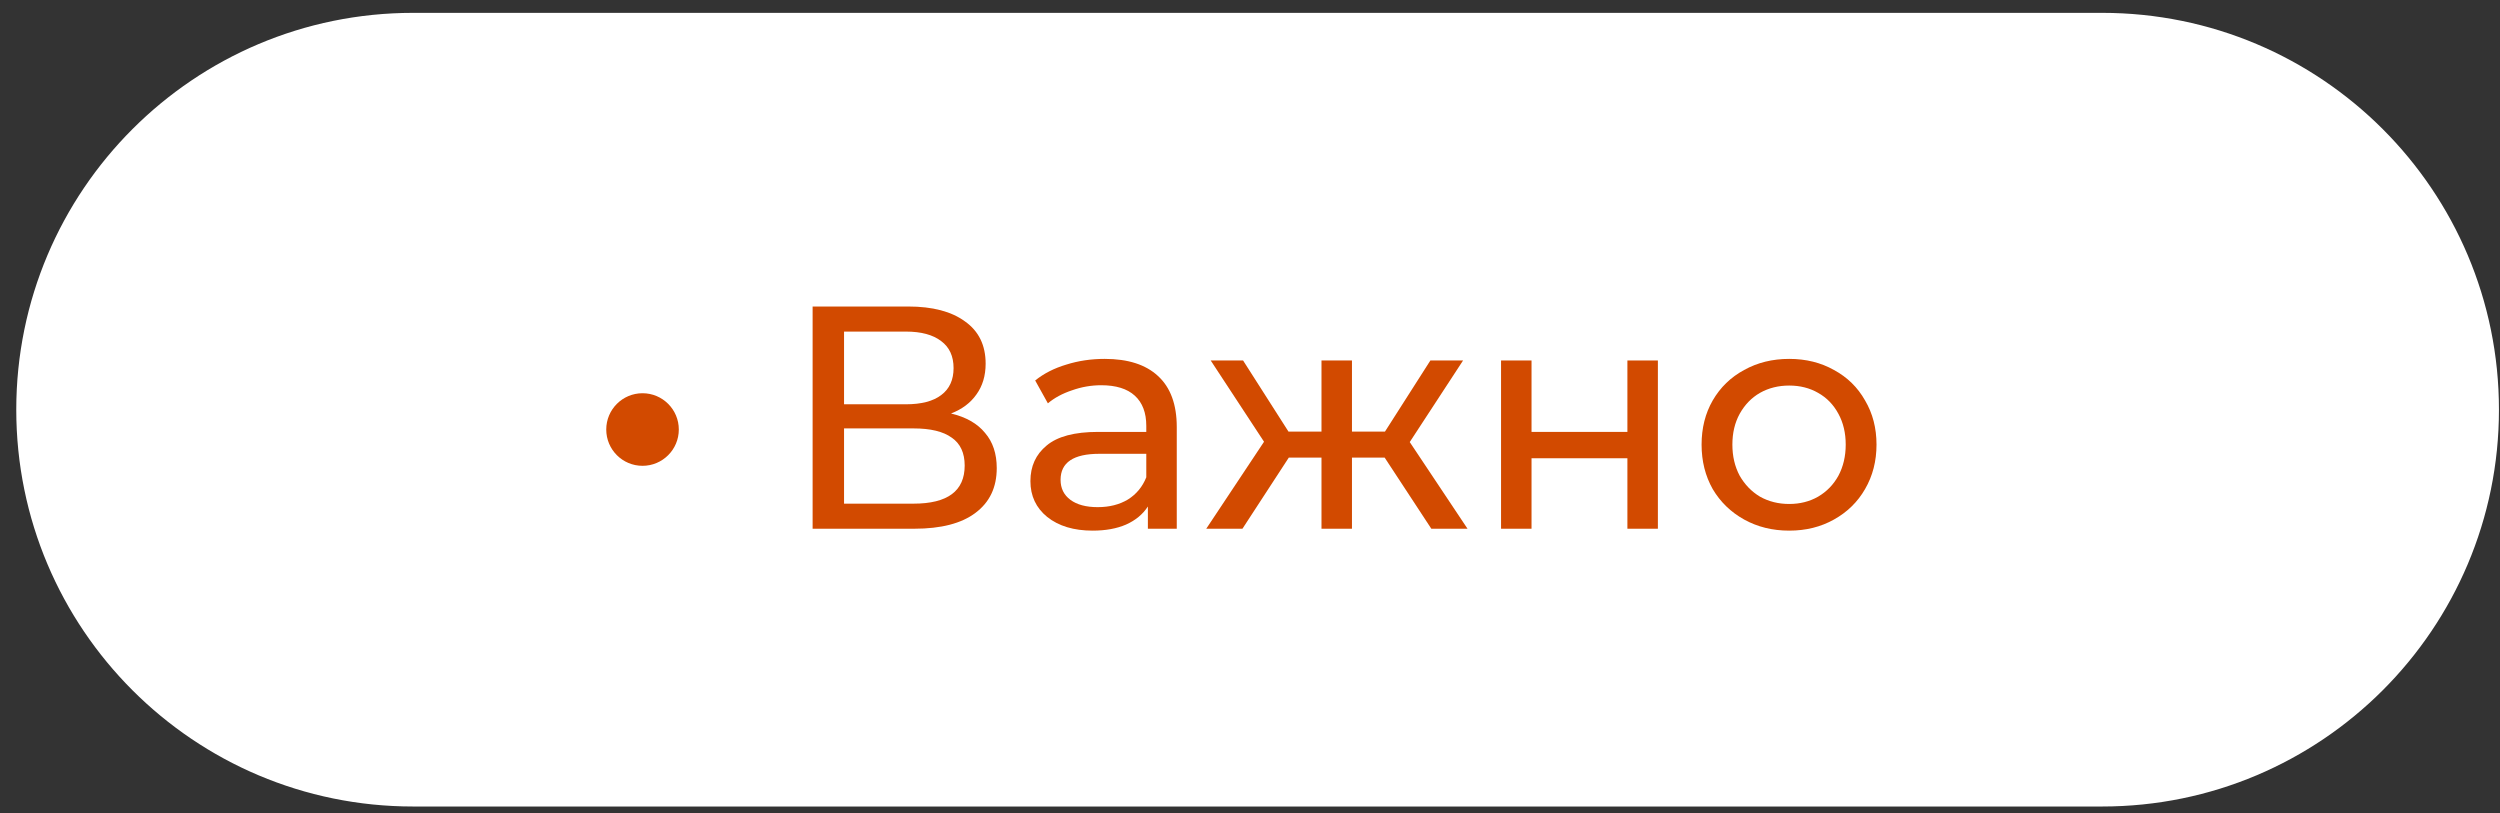 <?xml version="1.0" encoding="UTF-8"?> <svg xmlns="http://www.w3.org/2000/svg" width="126" height="41" viewBox="0 0 126 41" fill="none"><rect x="0" y="0" width="126" height="41" fill="#333333" stroke="none"/><path d="M0.82 20.648C0.82 9.602 9.774 0.648 20.82 0.648H105.947C116.992 0.648 125.947 9.602 125.947 20.648C125.947 31.693 116.992 40.648 105.947 40.648H20.82C9.774 40.648 0.82 31.693 0.82 20.648Z" fill="white"></path><path d="M90.176 26.744C89.333 26.744 88.576 26.557 87.904 26.184C87.232 25.81 86.704 25.298 86.32 24.648C85.946 23.986 85.76 23.24 85.76 22.408C85.76 21.576 85.946 20.834 86.32 20.184C86.704 19.522 87.232 19.01 87.904 18.648C88.576 18.274 89.333 18.088 90.176 18.088C91.018 18.088 91.77 18.274 92.432 18.648C93.104 19.01 93.626 19.522 94 20.184C94.384 20.834 94.576 21.576 94.576 22.408C94.576 23.24 94.384 23.986 94 24.648C93.626 25.298 93.104 25.81 92.432 26.184C91.77 26.557 91.018 26.744 90.176 26.744ZM90.176 25.4C90.72 25.4 91.205 25.277 91.632 25.032C92.069 24.776 92.41 24.424 92.656 23.976C92.901 23.517 93.024 22.994 93.024 22.408C93.024 21.821 92.901 21.304 92.656 20.856C92.41 20.397 92.069 20.045 91.632 19.8C91.205 19.554 90.72 19.432 90.176 19.432C89.632 19.432 89.141 19.554 88.704 19.8C88.277 20.045 87.936 20.397 87.68 20.856C87.434 21.304 87.312 21.821 87.312 22.408C87.312 22.994 87.434 23.517 87.68 23.976C87.936 24.424 88.277 24.776 88.704 25.032C89.141 25.277 89.632 25.4 90.176 25.4Z" fill="#D24A00"></path><path d="M75.653 18.168H77.189V21.768H82.021V18.168H83.557V26.648H82.021V23.096H77.189V26.648H75.653V18.168Z" fill="#D24A00"></path><path d="M69.787 23.064H68.139V26.648H66.603V23.064H64.955L62.619 26.648H60.795L63.707 22.264L61.019 18.168H62.651L64.939 21.752H66.603V18.168H68.139V21.752H69.803L72.091 18.168H73.739L71.051 22.28L73.963 26.648H72.139L69.787 23.064Z" fill="#D24A00"></path><path d="M55.677 18.088C56.85 18.088 57.746 18.376 58.365 18.952C58.994 19.528 59.309 20.386 59.309 21.528V26.648H57.853V25.528C57.597 25.922 57.229 26.226 56.749 26.44C56.28 26.642 55.72 26.744 55.069 26.744C54.12 26.744 53.357 26.514 52.781 26.056C52.216 25.597 51.933 24.994 51.933 24.248C51.933 23.501 52.205 22.904 52.749 22.456C53.293 21.997 54.157 21.768 55.341 21.768H57.773V21.464C57.773 20.802 57.581 20.296 57.197 19.944C56.813 19.592 56.248 19.416 55.501 19.416C55 19.416 54.509 19.501 54.029 19.672C53.549 19.832 53.144 20.05 52.813 20.328L52.173 19.176C52.61 18.824 53.133 18.557 53.741 18.376C54.349 18.184 54.994 18.088 55.677 18.088ZM55.325 25.56C55.912 25.56 56.418 25.432 56.845 25.176C57.272 24.909 57.581 24.536 57.773 24.056V22.872H55.405C54.104 22.872 53.453 23.309 53.453 24.184C53.453 24.61 53.618 24.946 53.949 25.192C54.28 25.437 54.738 25.56 55.325 25.56Z" fill="#D24A00"></path><path d="M47.932 20.84C48.689 21.021 49.26 21.346 49.644 21.816C50.039 22.274 50.236 22.866 50.236 23.592C50.236 24.562 49.879 25.314 49.164 25.848C48.46 26.381 47.431 26.648 46.076 26.648H40.956V15.448H45.772C46.999 15.448 47.953 15.698 48.636 16.2C49.329 16.69 49.676 17.4 49.676 18.328C49.676 18.936 49.521 19.453 49.212 19.88C48.913 20.306 48.487 20.626 47.932 20.84ZM42.54 20.376H45.66C46.439 20.376 47.031 20.221 47.436 19.912C47.852 19.602 48.06 19.149 48.06 18.552C48.06 17.954 47.852 17.501 47.436 17.192C47.02 16.872 46.428 16.712 45.66 16.712H42.54V20.376ZM46.044 25.384C47.761 25.384 48.62 24.744 48.62 23.464C48.62 22.824 48.401 22.354 47.964 22.056C47.537 21.746 46.897 21.592 46.044 21.592H42.54V25.384H46.044Z" fill="#D24A00"></path><path d="M34.212 21.648C34.212 22.658 33.393 23.477 32.383 23.477C31.373 23.477 30.555 22.658 30.555 21.648C30.555 20.638 31.373 19.819 32.383 19.819C33.393 19.819 34.212 20.638 34.212 21.648Z" fill="#D24A00"></path></svg> 